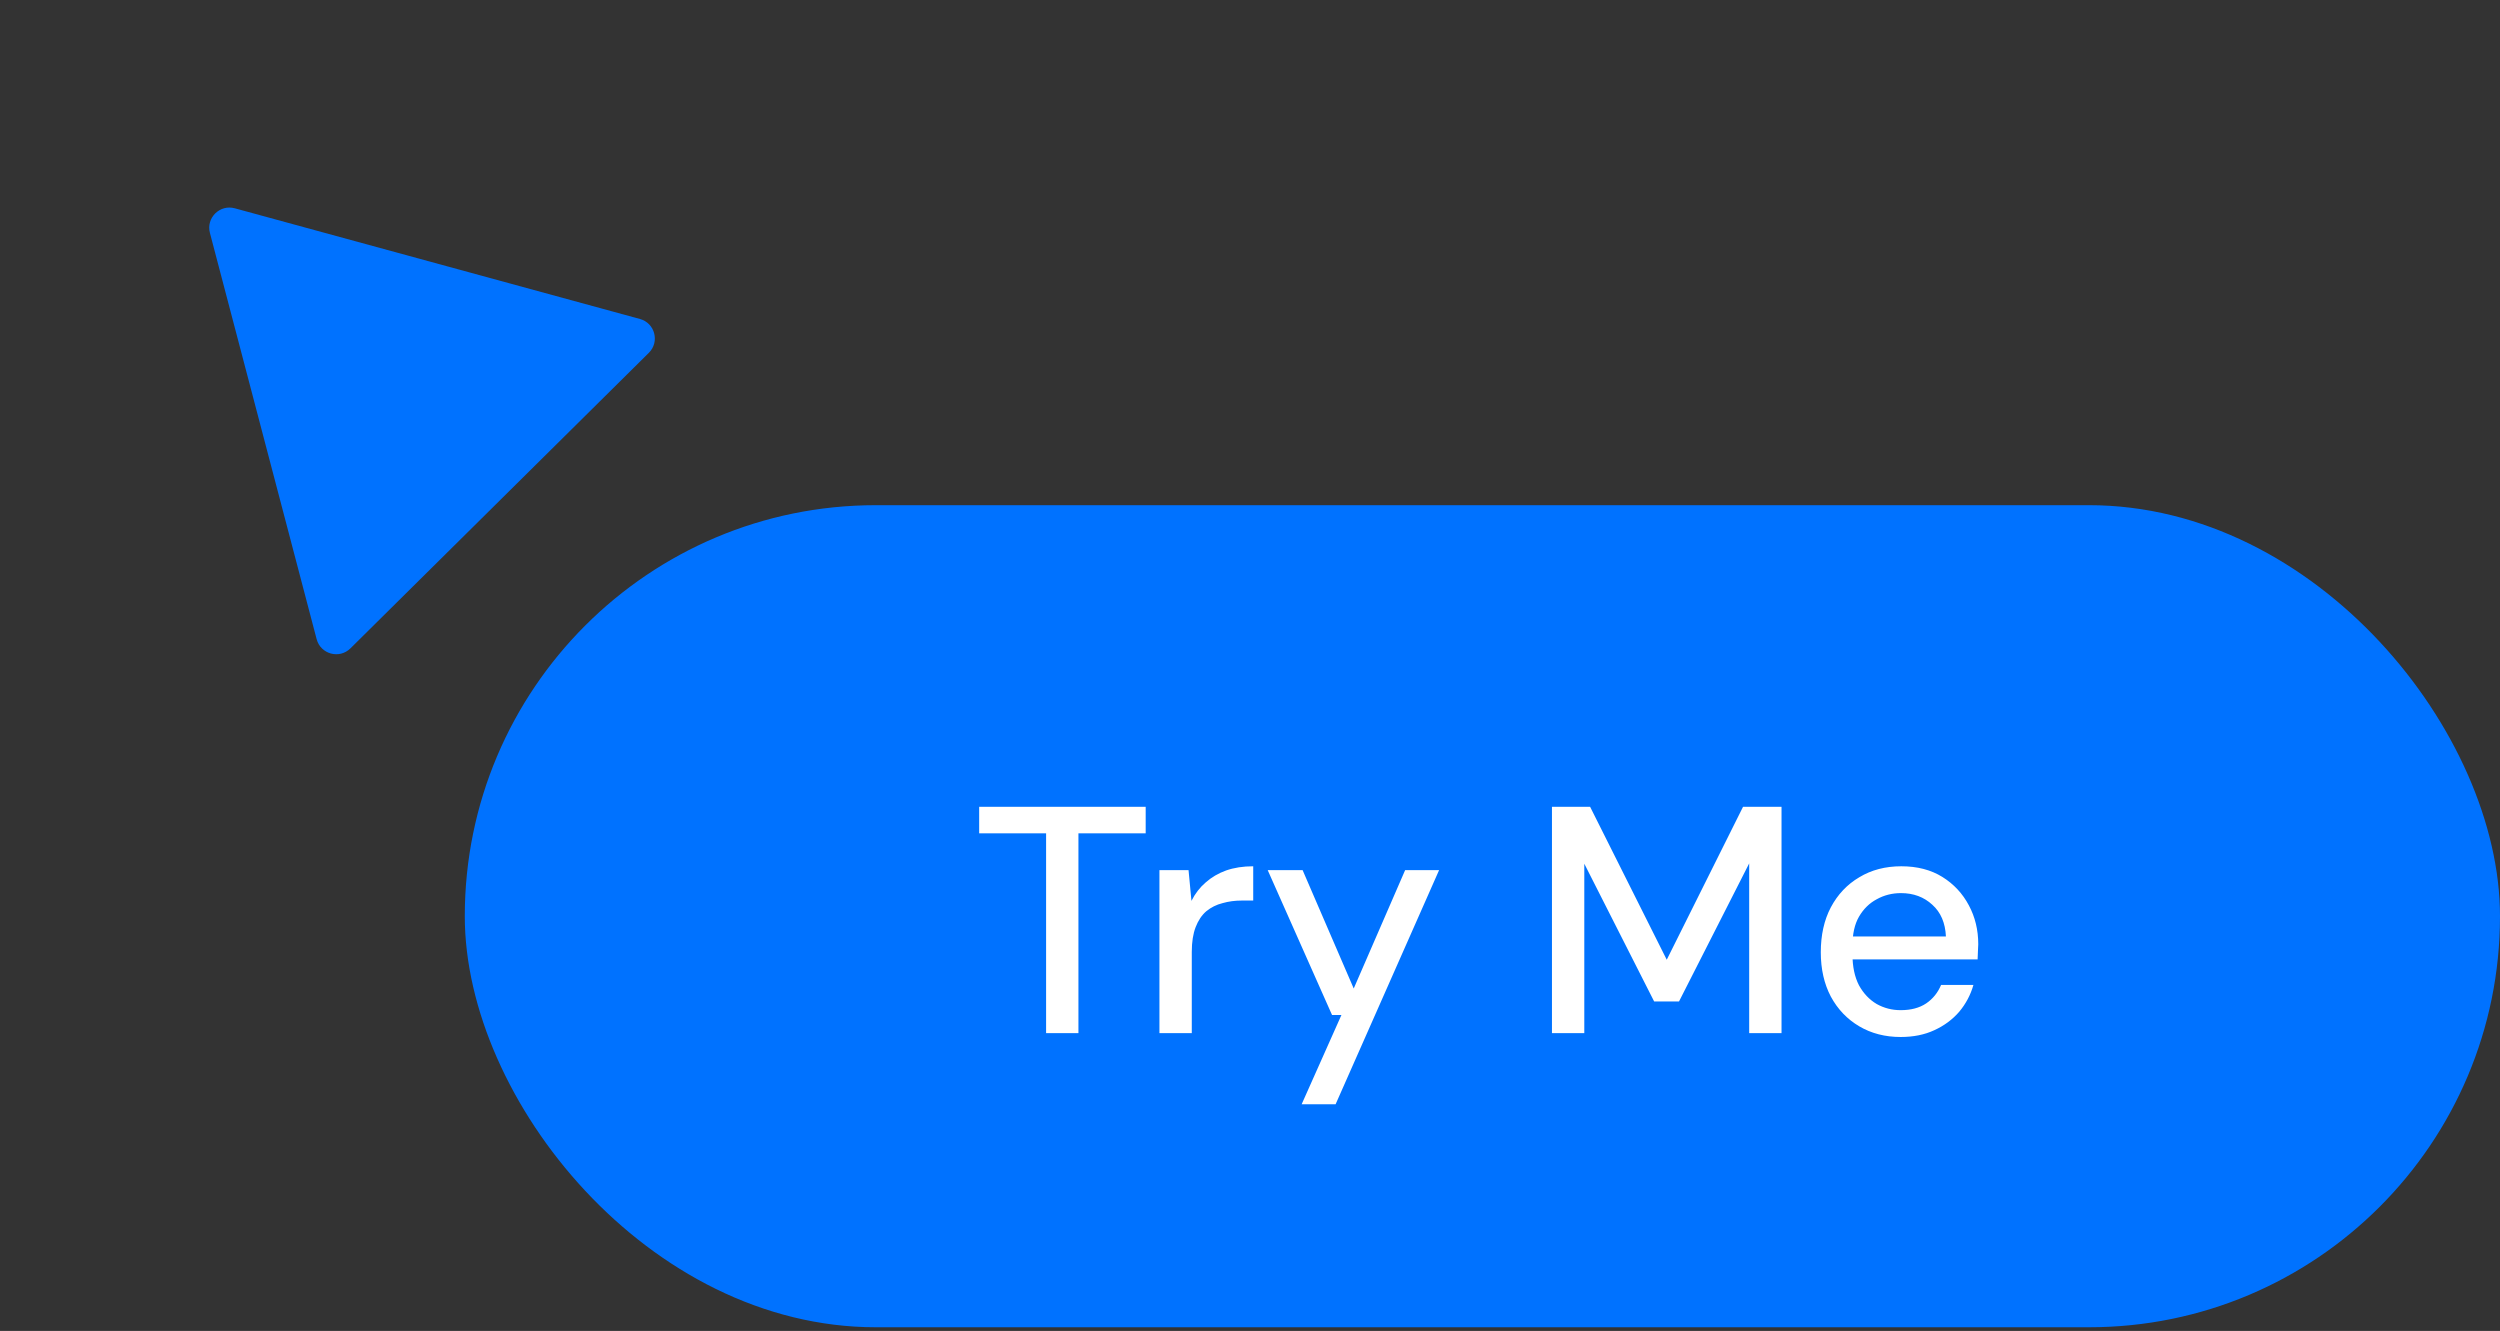 <svg width="139" height="74" viewBox="0 0 139 74" fill="none" xmlns="http://www.w3.org/2000/svg">
<rect x="0" y="0" width="139" height="74" fill="#333333" stroke="none"/>
<rect x="25.842" y="28.088" width="113.158" height="45.708" rx="22.854" fill="#0072FF"/>
<path d="M58.163 57.441V46.332H54.442V44.858H63.7V46.332H59.961V57.441H58.163ZM64.465 57.441V48.381H66.083L66.245 50.089C66.449 49.681 66.713 49.34 67.036 49.064C67.36 48.776 67.737 48.555 68.169 48.399C68.612 48.243 69.115 48.165 69.679 48.165V50.071H69.031C68.66 50.071 68.306 50.119 67.971 50.215C67.635 50.299 67.336 50.448 67.072 50.664C66.82 50.88 66.623 51.173 66.479 51.545C66.335 51.916 66.263 52.378 66.263 52.929V57.441H64.465ZM72.372 61.396L74.583 56.435H74.062L70.485 48.381H72.426L75.267 54.961L78.125 48.381H80.013L74.26 61.396H72.372ZM86.289 57.441V44.858H88.41L92.671 53.361L96.913 44.858H99.053V57.441H97.255V48.004L93.354 55.68H91.97L88.087 48.022V57.441H86.289ZM105.677 57.657C104.814 57.657 104.047 57.459 103.376 57.064C102.704 56.668 102.177 56.117 101.794 55.41C101.422 54.703 101.236 53.882 101.236 52.947C101.236 51.988 101.422 51.156 101.794 50.448C102.177 49.729 102.704 49.172 103.376 48.776C104.047 48.369 104.826 48.165 105.713 48.165C106.6 48.165 107.361 48.363 107.996 48.758C108.631 49.154 109.122 49.681 109.47 50.34C109.817 50.988 109.991 51.707 109.991 52.498C109.991 52.618 109.985 52.749 109.973 52.893C109.973 53.025 109.967 53.175 109.955 53.343H102.549V52.066H108.193C108.158 51.311 107.906 50.724 107.438 50.305C106.971 49.873 106.39 49.657 105.695 49.657C105.203 49.657 104.754 49.771 104.346 49.999C103.939 50.215 103.609 50.538 103.358 50.97C103.118 51.389 102.998 51.922 102.998 52.57V53.073C102.998 53.744 103.118 54.313 103.358 54.781C103.609 55.236 103.939 55.584 104.346 55.824C104.754 56.051 105.197 56.165 105.677 56.165C106.252 56.165 106.725 56.039 107.097 55.788C107.468 55.536 107.744 55.194 107.924 54.763H109.722C109.566 55.314 109.302 55.812 108.931 56.255C108.559 56.686 108.098 57.028 107.546 57.28C107.007 57.531 106.384 57.657 105.677 57.657Z" fill="white"/>
<path d="M11.671 12.95C11.451 12.114 12.22 11.353 13.054 11.581L35.581 17.735C36.416 17.963 36.69 19.009 36.076 19.617L19.483 36.05C18.868 36.658 17.825 36.373 17.605 35.537L11.671 12.95Z" fill="#0072FF"/>
</svg>
